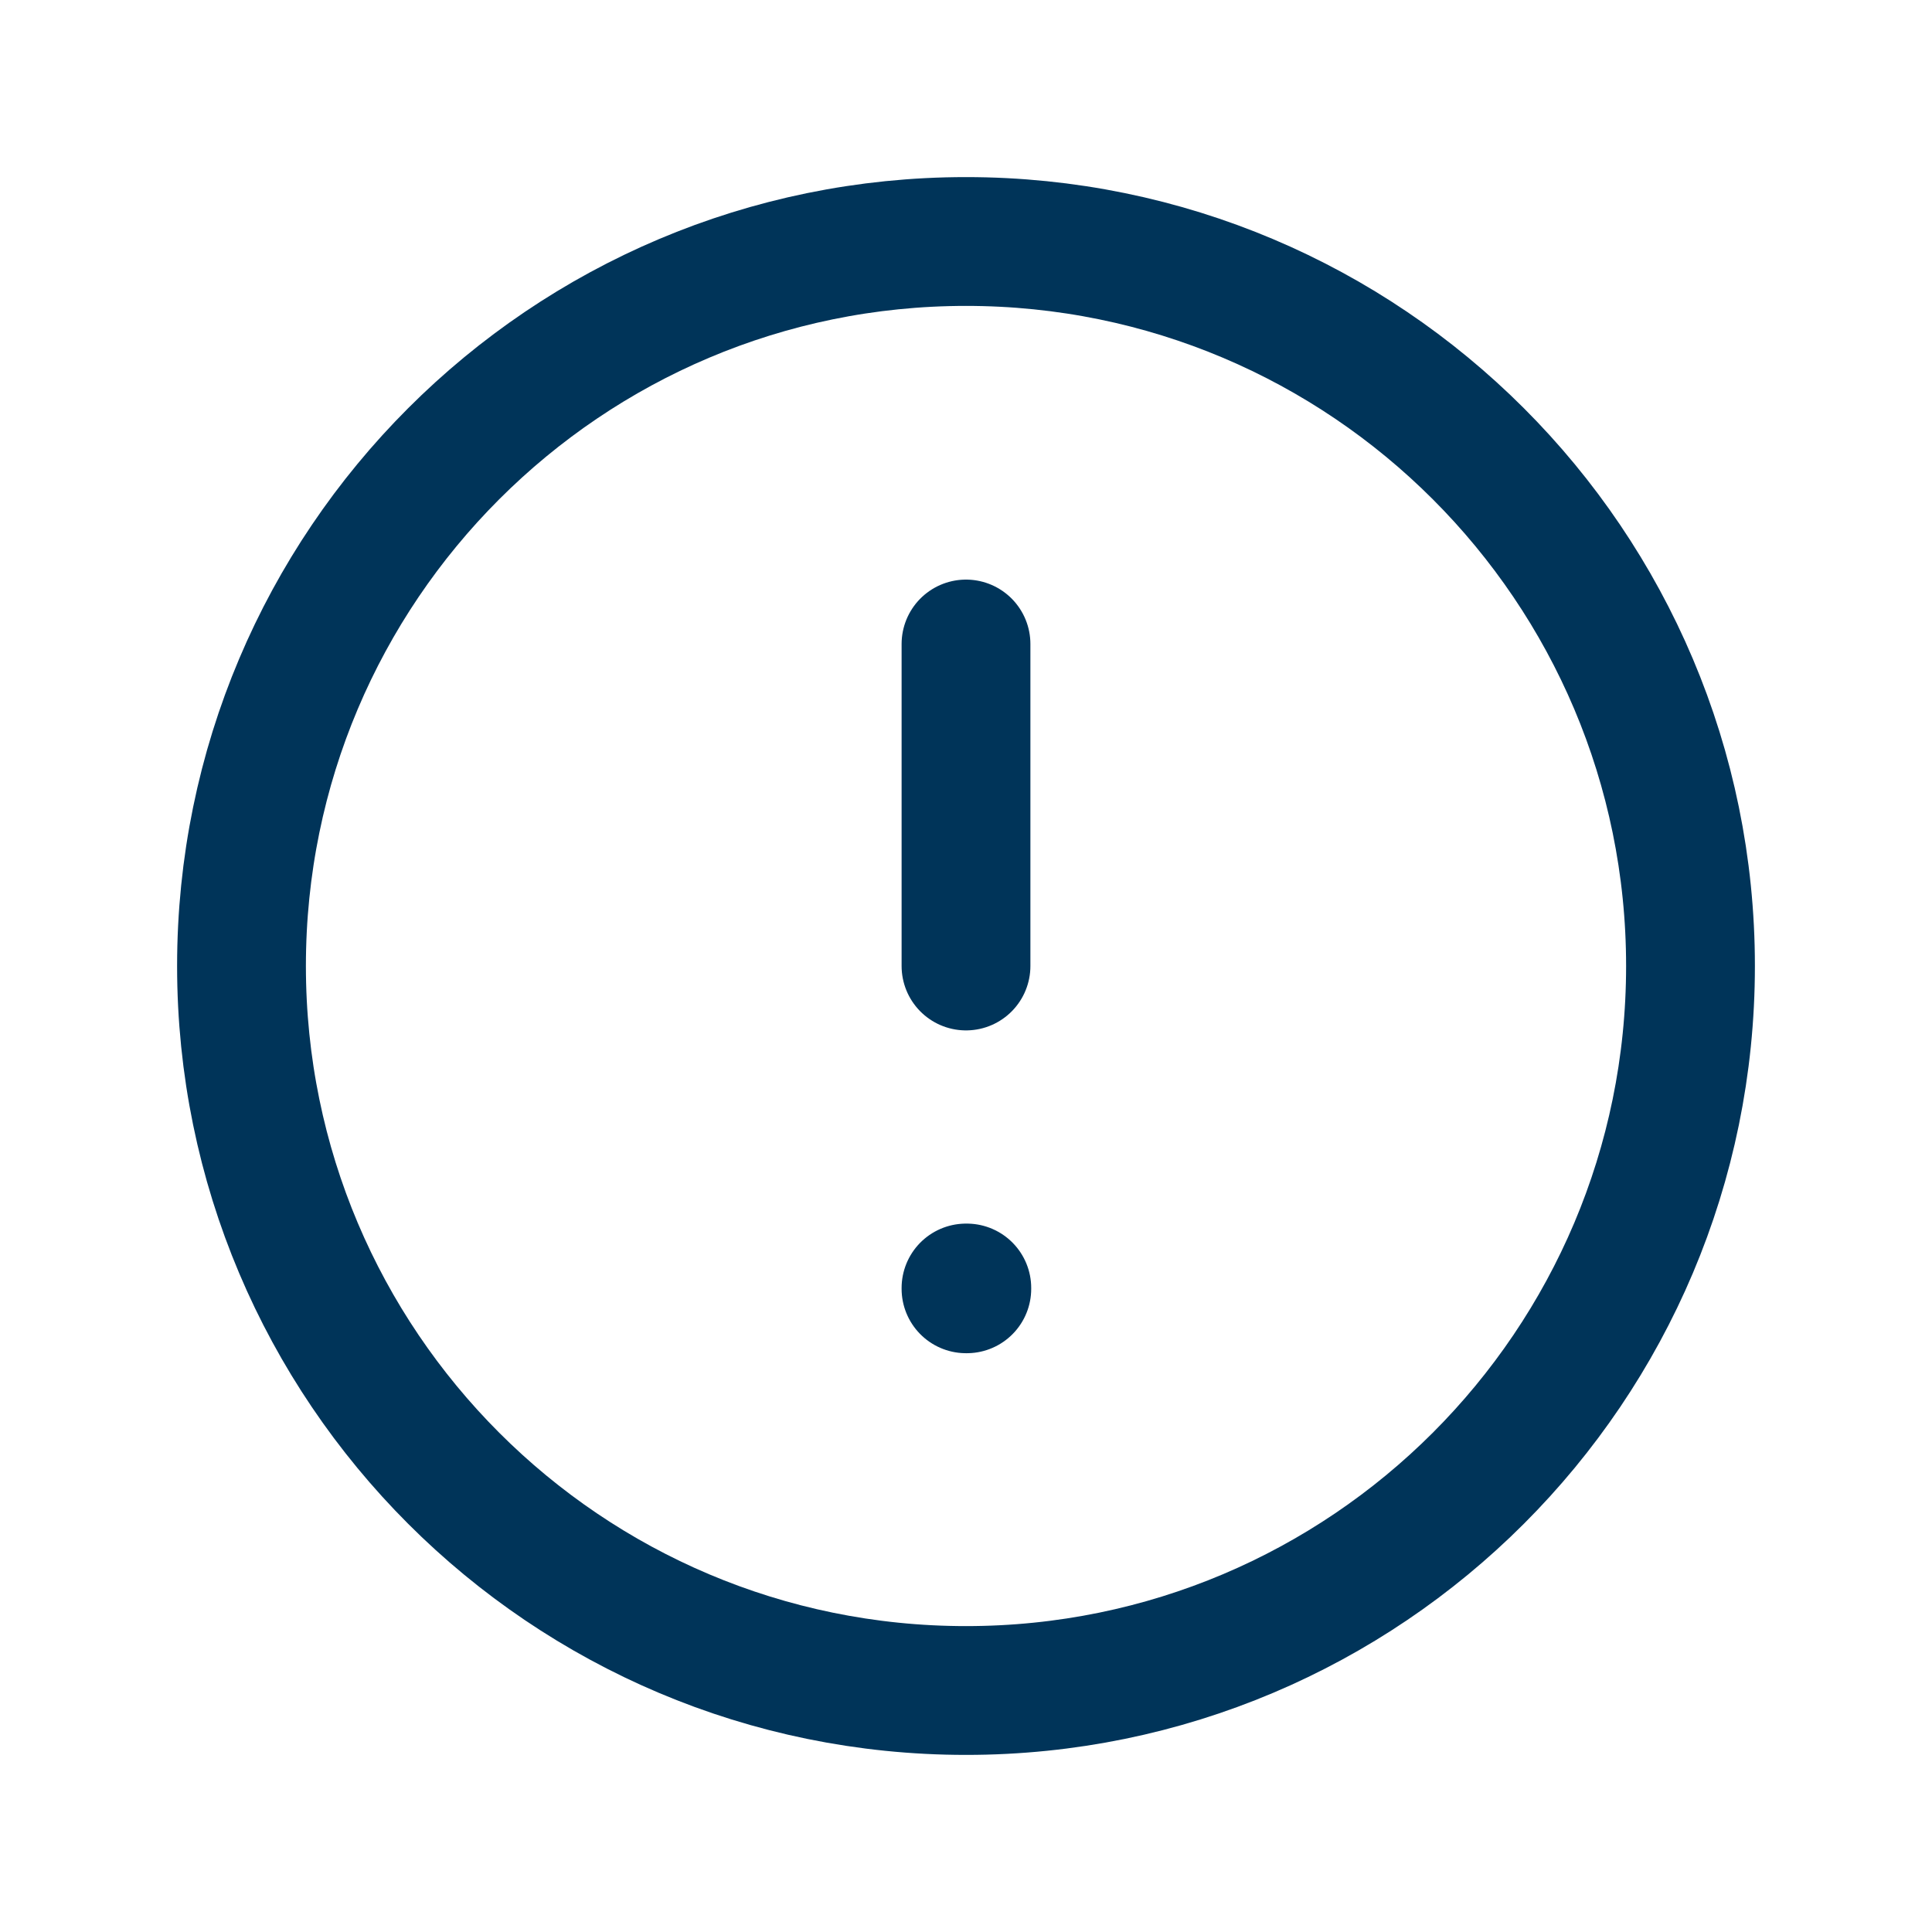 <svg width="60" height="60" viewBox="0 0 60 60" fill="none" xmlns="http://www.w3.org/2000/svg">
<path d="M30 52.5C42.426 52.5 52.5 42.426 52.5 30C52.5 17.574 42.426 7.5 30 7.5C17.574 7.5 7.5 17.574 7.5 30C7.5 42.426 17.574 52.5 30 52.5Z" stroke="#003459" stroke-width="4" stroke-linecap="round" stroke-linejoin="round"/>
<path d="M30 40H30.025V40.025H30V40Z" stroke="#003459" stroke-width="4" stroke-linejoin="round"/>
<path d="M30 30V20" stroke="#003459" stroke-width="4" stroke-linecap="round" stroke-linejoin="round"/>
</svg>
